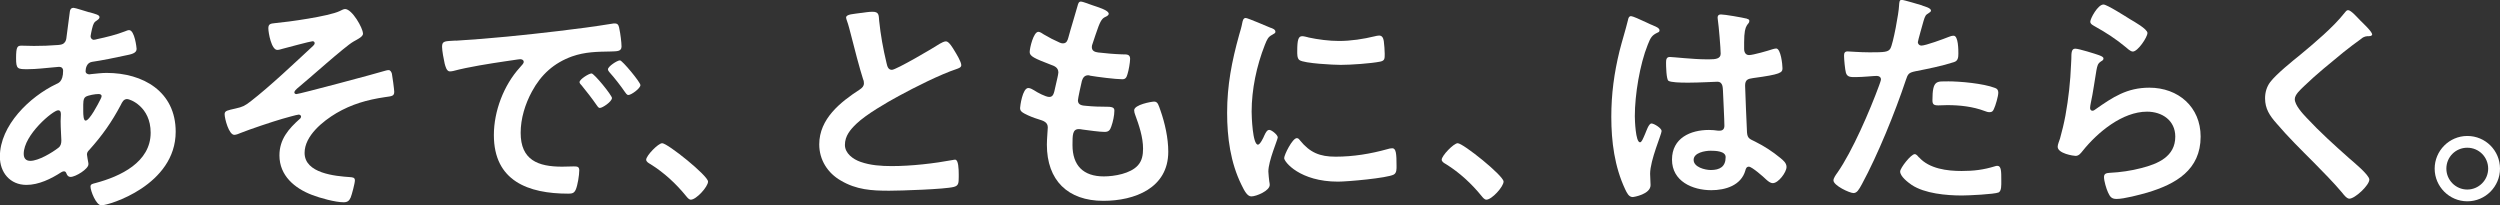 <?xml version="1.0" encoding="UTF-8"?>
<svg id="_レイヤー_2" data-name="レイヤー 2" xmlns="http://www.w3.org/2000/svg" viewBox="0 0 382.64 31.42">
  <rect x="0" y="0" width="382.64" height="31.42" fill="#333333" stroke="none"/>
  <defs>
    <style>
      .cls-1 {
        fill: #fff;
        stroke-width: 0px;
      }
    </style>
  </defs>
  <g id="_レイヤー_1-2" data-name="レイヤー 1">
    <g>
      <path class="cls-1" d="m13.68,1.87c.97.29,1.55.4,1.55.76,0,.22-.22.36-.36.47-.47.29-.58.47-.79,1.33-.04.22-.22.97-.22,1.12,0,.29.22.54.5.54.11,0,.43-.07.54-.11,1.37-.29,2.95-.68,4.25-1.19.18-.07.4-.18.61-.18.86,0,1.15,2.74,1.15,2.88,0,.68-.86.83-1.76,1.01-1.4.32-3.64.76-5.08.97-.83.14-.97,1.04-.97,1.44,0,.32.32.47.58.47.07,0,.18-.04.29-.04.72-.07,1.62-.18,2.34-.18,5.58,0,10.58,2.84,10.58,9,0,8.17-10.19,11.27-11.38,11.27-.79,0-1.66-2.2-1.66-2.88,0-.4.4-.43.79-.54,3.78-1.01,8.42-3.17,8.42-7.7,0-4-3.17-5.15-3.6-5.15-.54,0-.76.47-.97.9-1.37,2.59-2.84,4.68-4.82,6.88-.22.22-.36.4-.36.72,0,.11.18,1.15.22,1.33v.18c0,.68-1.94,1.91-2.74,1.91-.32,0-.5-.22-.61-.5-.07-.18-.14-.36-.4-.36-.14,0-.25.07-.4.14-1.55,1.01-3.46,1.94-5.33,1.94-2.52,0-4.07-1.91-4.07-4.32,0-4.79,4.57-9.18,8.64-11.12.22-.11,1.04-.29,1.04-2.02,0-.4-.25-.61-.61-.61-.14,0-.65.07-.79.07-1.33.11-2.66.29-4,.29-1.58,0-1.8,0-1.8-1.69,0-1.8.22-1.91.86-1.91.61,0,1.22.04,1.87.04,1.22,0,2.45-.04,3.67-.14.36-.04.68-.04.97-.32s.32-.61.36-.97c.18-1.26.32-2.52.5-3.82.04-.32.18-.58.58-.58.25,0,1.98.58,2.38.68ZM3.63,23.54c0,.68.32,1.08,1.01,1.08,1.26,0,3.35-1.26,4.32-2.02.36-.29.43-.68.43-1.12,0-.32-.11-1.84-.11-2.95,0-.36.04-.72.04-1.04s-.07-.61-.43-.61c-.76,0-5.26,3.74-5.26,6.66Zm9.47-8.71c-.4.25-.36.97-.36,1.76v.43c0,.58.04,1.44.36,1.44.61,0,1.94-2.59,2.23-3.17.07-.14.22-.4.22-.58,0-.25-.25-.32-.47-.32-.5,0-1.58.18-1.98.43Z"/>
      <path class="cls-1" d="m55.57,5.11c0,.5-.72.83-1.48,1.26-1.33.76-6.95,5.83-8.64,7.2-.14.14-.4.36-.4.58,0,.14.14.25.32.25.43,0,12.42-3.2,13.68-3.6.14-.04.29-.07.43-.07.29,0,.43.32.5.54.07.32.36,2.45.36,2.77,0,.68-.36.68-1.44.83-2.7.4-5.08,1.08-7.42,2.45-2.05,1.22-4.86,3.46-4.86,6.08,0,3.13,4.68,3.56,6.98,3.71.36.04.72.04.72.5,0,.43-.47,2.2-.65,2.63-.22.5-.5.72-1.08.72-1.26,0-3.6-.65-4.82-1.12-2.66-1.01-5-2.95-5-6.05,0-2.48,1.4-4.07,3.13-5.61.11-.07.18-.22.18-.32,0-.25-.25-.32-.36-.32-.25,0-2.12.54-2.52.65-1.48.43-4.93,1.58-6.37,2.16-.25.11-.68.29-.97.29-.83,0-1.48-2.48-1.48-3.17,0-.54.47-.58,1.66-.86,1.12-.25,1.4-.4,2.3-1.08,3.02-2.34,6.73-5.87,9.57-8.5.11-.11.25-.25.25-.43s-.14-.29-.32-.29c-.29,0-4.03,1.01-4.57,1.15-.25.07-.58.18-.83.18-.9,0-1.37-2.63-1.37-3.31s.36-.72,1.01-.79c2.05-.18,8.21-1.04,9.9-1.84.22-.11.61-.32.83-.32,1.08,0,2.74,2.92,2.74,3.74Z"/>
      <path class="cls-1" d="m69.76,6.23c5.26-.32,10.51-.86,15.73-1.48,2.74-.32,5.47-.68,8.17-1.12.14-.04.32-.04.47-.04.54,0,.61.47.68.9.14.61.32,2.02.32,2.63,0,.79-.76.72-1.62.76-2.09.04-3.92.04-5.97.76-2.77,1.01-4.72,2.77-6.12,5.36-1.04,1.91-1.73,4.14-1.73,6.33,0,4.17,2.66,5.18,6.34,5.18.61,0,1.4-.04,1.8-.04.54,0,.83.04.83.61,0,.72-.25,2.3-.54,2.95-.25.54-.54.61-1.15.61-6.12,0-11.38-1.94-11.38-8.96,0-3.67,1.51-7.63,3.96-10.33.4-.43.61-.68.61-.86,0-.32-.29-.43-.54-.43s-1.91.29-2.27.32c-2.41.36-5.65.86-7.96,1.48-.18.04-.36.07-.54.07-.5,0-.68-.79-.79-1.19-.14-.61-.4-1.98-.4-2.59,0-.94.5-.83,2.09-.94Zm23.9,8.78c0,.54-1.44,1.51-1.84,1.51-.25,0-.36-.25-.5-.43-.72-1.04-1.51-2.05-2.3-3.02-.11-.11-.32-.32-.32-.5,0-.43,1.44-1.33,1.84-1.33s3.13,3.35,3.13,3.78Zm4.36-1.98c0,.5-1.4,1.51-1.84,1.51-.25,0-.4-.29-.54-.47-.58-.86-1.62-2.2-2.34-2.99-.11-.11-.25-.32-.25-.47,0-.43,1.4-1.37,1.84-1.37.36,0,3.13,3.35,3.13,3.78Z"/>
      <path class="cls-1" d="m101.35,21.92c.83,0,7.02,4.97,7.02,5.87,0,.79-1.8,2.77-2.63,2.77-.29,0-.54-.32-.72-.54-1.55-1.91-3.38-3.6-5.47-4.9-.25-.14-.65-.36-.65-.68,0-.61,1.84-2.52,2.45-2.52Z"/>
      <path class="cls-1" d="m131.82,1.98c.54-.07,1.15-.18,1.73-.18,1.01,0,.94.54,1.01,1.37.22,2.16.61,4.32,1.12,6.44.11.47.22,1.08.83,1.08.65,0,6.41-3.38,7.34-4,.29-.14.61-.36.94-.36.47,0,1.08,1.08,1.3,1.44.29.47,1.04,1.69,1.04,2.2,0,.36-.4.47-.68.58-2.59.86-6.44,2.81-8.89,4.14-1.91,1.04-4.97,2.81-6.48,4.25-.94.9-1.76,1.87-1.76,3.24,0,1.3,1.26,2.2,2.38,2.59,1.51.54,3.2.65,4.79.65,3.02,0,6.48-.4,9.39-.94.11-.04.22-.04.32-.04.5,0,.54,1.48.54,2.23v.43c0,.94-.04,1.33-.76,1.51-1.37.36-8.17.58-9.9.58-2.66,0-5-.14-7.38-1.55-2.02-1.15-3.31-3.17-3.31-5.54,0-3.92,3.24-6.48,6.23-8.42.36-.25.61-.5.61-.94,0-.29-.04-.43-.14-.65-.43-1.3-1.44-5.11-1.8-6.59-.22-.83-.4-1.62-.68-2.38-.04-.14-.11-.29-.11-.43,0-.54,1.19-.54,2.34-.72Z"/>
      <path class="cls-1" d="m169.7,2.09c0,.18-.14.29-.32.4-.5.25-.76.29-1.26,1.58-.32.86-.61,1.76-.9,2.63-.07.18-.11.32-.11.5,0,.61.47.76.97.83,1.22.14,2.45.25,3.67.29.68,0,1.22-.04,1.22.68,0,.54-.22,1.8-.4,2.34-.14.5-.29.79-.79.79-1.04,0-3.85-.36-4.9-.54-.11-.04-.22-.07-.32-.07-.58,0-.83.4-.97.86-.11.43-.61,2.7-.61,2.99,0,.76.76.79,1.26.83,1.08.11,2.16.14,3.24.14.97,0,1.08.25,1.08.61,0,.72-.22,1.73-.47,2.41-.18.54-.4.83-1.01.83-.83,0-2.52-.25-3.38-.36-.14-.04-.47-.07-.58-.07-.97,0-.97.9-.97,2.45,0,3.13,1.66,4.79,4.79,4.79,1.62,0,4.1-.43,5.22-1.69.65-.72.79-1.62.79-2.56,0-1.76-.61-3.56-1.22-5.22-.07-.18-.14-.43-.14-.65,0-.86,2.66-1.33,3.06-1.33.58,0,.68.58.97,1.37.68,1.94,1.19,4.21,1.19,6.3,0,5.58-5.15,7.52-9.94,7.52-5.43,0-8.64-3.13-8.64-8.6,0-.9.14-2.27.14-2.63,0-.79-.61-1.01-1.44-1.26-.72-.22-1.44-.5-2.12-.86-.4-.22-.68-.4-.68-.86,0-.22.36-3.06,1.26-3.06.32,0,.65.22.9.36.47.32,1.76,1.01,2.3,1.01.61,0,.72-.5.94-1.55.07-.4.22-.86.32-1.4.04-.25.14-.58.14-.79,0-.79-.65-1.01-1.15-1.19-2.52-.97-3.24-1.3-3.24-1.94,0-.61.58-3.1,1.33-3.1.25,0,.61.25.83.4,1.04.61,1.37.76,2.45,1.26.18.07.29.11.47.11.58,0,.72-.47.83-.86.32-1.22,1.12-3.78,1.4-4.82.11-.4.18-.72.54-.72.25,0,1.15.36,1.8.58.61.22,2.45.72,2.45,1.3Z"/>
      <path class="cls-1" d="m194.49,4.25c.29.11.72.25.72.61,0,.22-.14.25-.5.47-.61.32-.76.65-1.12,1.55-1.26,3.2-2.02,6.8-2.02,10.22,0,.68.14,5.04.97,5.04.32,0,.83-1.04.97-1.4.22-.47.43-.86.76-.86.36,0,1.3.76,1.3,1.15,0,.32-1.44,3.6-1.44,5.22,0,.36.11,1.19.14,1.51.04.18.07.4.07.54,0,.9-2.05,1.76-2.81,1.76-.61,0-1.04-.79-1.51-1.76-1.69-3.42-2.2-7.27-2.2-11.05,0-4.21.72-7.88,1.84-11.91.18-.61.36-1.19.47-1.8.07-.32.14-.79.54-.79.29,0,3.31,1.3,3.82,1.51Zm4.46,17.21c1.55,1.91,3.06,2.52,5.47,2.52,2.7,0,5.33-.43,7.92-1.15.18-.07.54-.14.76-.14.58,0,.65.86.65,2.7,0,.43.04,1.08-.43,1.33-1.01.54-7.09,1.08-8.53,1.08-5.83,0-8.24-3.02-8.24-3.6,0-.5,1.26-3.06,1.94-3.06.22,0,.36.18.47.32Zm1.3-15.73c1.48.32,3.2.54,4.71.54,1.8,0,3.71-.29,5.47-.72.18-.04.43-.11.65-.11.5,0,.65.43.72.86.07.65.14,1.3.14,1.94,0,.76,0,1.04-.68,1.19-1.44.29-4.54.5-6.05.5-1.12,0-5.54-.22-6.3-.72-.4-.25-.36-1.01-.36-1.4,0-1.73.18-2.27.76-2.27.25,0,.65.11.94.18Z"/>
      <path class="cls-1" d="m223.11,21.92c.83,0,7.02,4.97,7.02,5.87,0,.79-1.8,2.77-2.63,2.77-.29,0-.54-.32-.72-.54-1.55-1.91-3.38-3.6-5.47-4.9-.25-.14-.65-.36-.65-.68,0-.61,1.84-2.52,2.45-2.52Z"/>
      <path class="cls-1" d="m253.06,3.92c.29.11.94.36.94.72,0,.22-.14.29-.32.36-.83.4-1.04.72-1.48,1.84-1.22,3.02-1.98,7.67-1.98,10.94,0,.58.11,4,.79,4,.25,0,.43-.47.79-1.3.18-.4.54-1.58.97-1.58.4,0,1.55.72,1.55,1.15,0,.5-1.76,4.46-1.76,6.55,0,.58.07,1.15.07,1.73,0,1.4-2.56,1.83-2.74,1.83-.61,0-.9-.68-1.15-1.19-1.62-3.46-2.12-7.27-2.12-11.09,0-3.49.43-6.69,1.26-10.08.4-1.58.9-3.13,1.29-4.72.04-.25.14-.61.47-.61.25,0,1.37.5,2.3.94.47.22.9.43,1.12.5Zm14.33-1.04c.18.04.36.11.36.32,0,.32-.22.4-.4.72-.22.36-.4.97-.4,2.56v1.01c0,.5.22.94.76.94.61,0,2.95-.68,3.6-.9.14-.04.4-.11.54-.11.72,0,.97,2.48.97,3.02,0,.68-.25.94-4.5,1.51-.79.11-1.22.25-1.22,1.15,0,.72.25,6.23.29,7.16.07.94.43,1.01,1.22,1.4,1.44.72,2.66,1.51,3.89,2.52.43.36.94.76.94,1.37,0,.83-1.26,2.48-2.09,2.48-.4,0-.72-.29-1.01-.54-.4-.4-2.2-1.98-2.66-1.98-.36,0-.47.29-.54.58-.65,2.3-3.06,3.02-5.22,3.02-2.88,0-6.01-1.37-6.01-4.68s2.84-4.54,5.65-4.54c.47,0,.94.04,1.4.11h.25c.5,0,.72-.29.72-.76,0-.9-.18-4.32-.22-5.36-.04-.36.04-1.37-.86-1.37-.29,0-2.84.14-4.28.14h-.47c-.9,0-2.41-.04-2.74-.29-.32-.22-.36-2.27-.36-2.74s.04-.9.58-.9c.43,0,3.64.36,5.51.36h.58c.86,0,1.69-.07,1.69-.86s-.29-4.25-.43-5.15c0-.11-.04-.25-.04-.36,0-.32.14-.5.5-.5.61,0,3.28.47,4,.65Zm-5.58,20.19c-.83,0-2.59.29-2.59,1.4s1.73,1.55,2.63,1.55c1.37,0,2.27-.5,2.27-1.98,0-.94-1.62-.97-2.3-.97Z"/>
      <path class="cls-1" d="m294.22.86c.32.11,1.33.36,1.33.76,0,.18-.22.29-.32.36-.54.32-.58.47-.83,1.26-.11.4-.86,3.02-.86,3.2,0,.32.25.54.54.54.65,0,3.46-1.04,4.18-1.33.25-.11.5-.18.76-.18.72,0,.72,2.2.72,2.74,0,.61-.07,1.12-.68,1.3-1.76.58-4.07,1.04-5.9,1.4-1.04.22-1.15.4-1.48,1.4-1.62,4.86-4.28,11.41-6.7,15.87-.47.86-.76,1.37-1.3,1.37-.58,0-3.06-1.15-3.06-1.94,0-.36.4-.9.61-1.19,2.27-3.24,4.97-9.5,6.37-13.32.07-.22.29-.76.29-.94,0-.36-.29-.54-.65-.54-.5,0-2.09.18-3.2.18-.72,0-1.3.04-1.51-.65-.14-.47-.29-2.09-.29-2.63,0-.4.11-.65.54-.65.32,0,1.84.14,3.38.14,2.3,0,2.84-.04,3.17-.58.43-.72,1.3-5.51,1.33-6.55.04-.54.04-.9.4-.9.32,0,2.7.72,3.17.86Zm-.5,23.22c1.58,1.76,4.32,2.09,6.51,2.09,1.87,0,3.35-.18,5.11-.72.11-.04.25-.07.36-.07.61,0,.61.83.61,2.27,0,.72.04,1.55-.4,1.8-.65.29-4.72.47-5.62.47-2.38,0-5.69-.29-7.7-1.62-.58-.4-1.76-1.3-1.76-2.05,0-.54,1.66-2.66,2.23-2.66.25,0,.5.32.65.5Zm4.39-11.63c1.91,0,5.44.32,7.24,1.01.32.11.5.32.5.72,0,.54-.43,2.02-.68,2.52-.14.32-.29.47-.65.47-.25,0-.5-.07-.76-.18-1.8-.68-3.78-.9-5.72-.9-.47,0-.9.04-1.37.04-.72,0-.9-.18-.9-.79,0-3.1.65-2.88,2.34-2.88Z"/>
      <path class="cls-1" d="m321.3,8.46c.25.11.65.22.65.5,0,.22-.18.32-.32.4-.58.36-.61.68-.76,1.4-.29,1.66-.5,3.35-.86,5-.04.22-.11.54-.11.76s.11.43.36.43c.18,0,.32-.11.47-.22,2.66-1.87,4.82-3.31,8.24-3.31,4.43,0,7.85,2.95,7.85,7.49,0,5.11-3.82,7.27-8.17,8.57-1.12.32-3.56.97-4.68.97-.79,0-1.01-.32-1.33-1.01-.25-.54-.61-1.73-.61-2.34,0-.58.43-.61.9-.65,1.55-.07,3.28-.32,4.79-.72,2.56-.65,5.22-1.76,5.22-4.82,0-2.48-2.02-3.82-4.32-3.82-3.78,0-7.59,3.17-9.86,6.01-.29.36-.58.76-1.08.76-.32,0-2.74-.36-2.74-1.4,0-.36.25-.9.36-1.26.32-1.15.61-2.34.83-3.53.47-2.59.76-5.22.86-7.85,0-.29.04-.54.04-.79,0-1.04.04-1.58.61-1.58.54,0,3.06.79,3.67,1.01Zm.65-7.77c.54,0,3.46,1.87,4.1,2.27.54.32,2.63,1.48,2.63,2.09,0,.65-1.48,2.84-2.23,2.84-.4,0-.86-.5-1.15-.72-1.37-1.15-2.99-2.2-4.54-3.06-.36-.22-.83-.4-.83-.79,0-.47,1.15-2.63,2.02-2.63Z"/>
      <path class="cls-1" d="m363.08,5.22c0,.36-.5.32-.76.32-.4.04-.68.18-.97.43-.9.65-1.8,1.33-2.7,2.05-2.02,1.66-4.07,3.31-5.94,5.11-.68.65-1.48,1.37-1.48,2.05,0,.9,1.19,2.2,1.8,2.84,2.05,2.2,4.28,4.21,6.51,6.19.61.54,3.1,2.56,3.1,3.28,0,.86-2.2,2.92-3.06,2.92-.4,0-.9-.65-1.12-.94-1.37-1.62-2.88-3.13-4.36-4.64-1.94-1.94-3.92-3.89-5.69-5.97-1.01-1.15-1.73-2.2-1.73-3.82,0-.9.25-1.76.79-2.48.9-1.19,3.38-3.2,4.64-4.21,2.12-1.76,5.04-4.21,6.73-6.37.14-.18.32-.43.54-.43.47,0,1.51,1.22,1.91,1.62.32.32,1.76,1.66,1.76,2.05Z"/>
      <path class="cls-1" d="m382.64,25.81c0,2.74-2.23,5-5,5s-5-2.27-5-5,2.23-5,5-5,5,2.23,5,5Zm-8.21,0c0,1.76,1.44,3.2,3.2,3.2s3.2-1.44,3.2-3.2-1.4-3.2-3.2-3.2-3.2,1.44-3.2,3.2Z"/>
    </g>
  </g>
</svg>